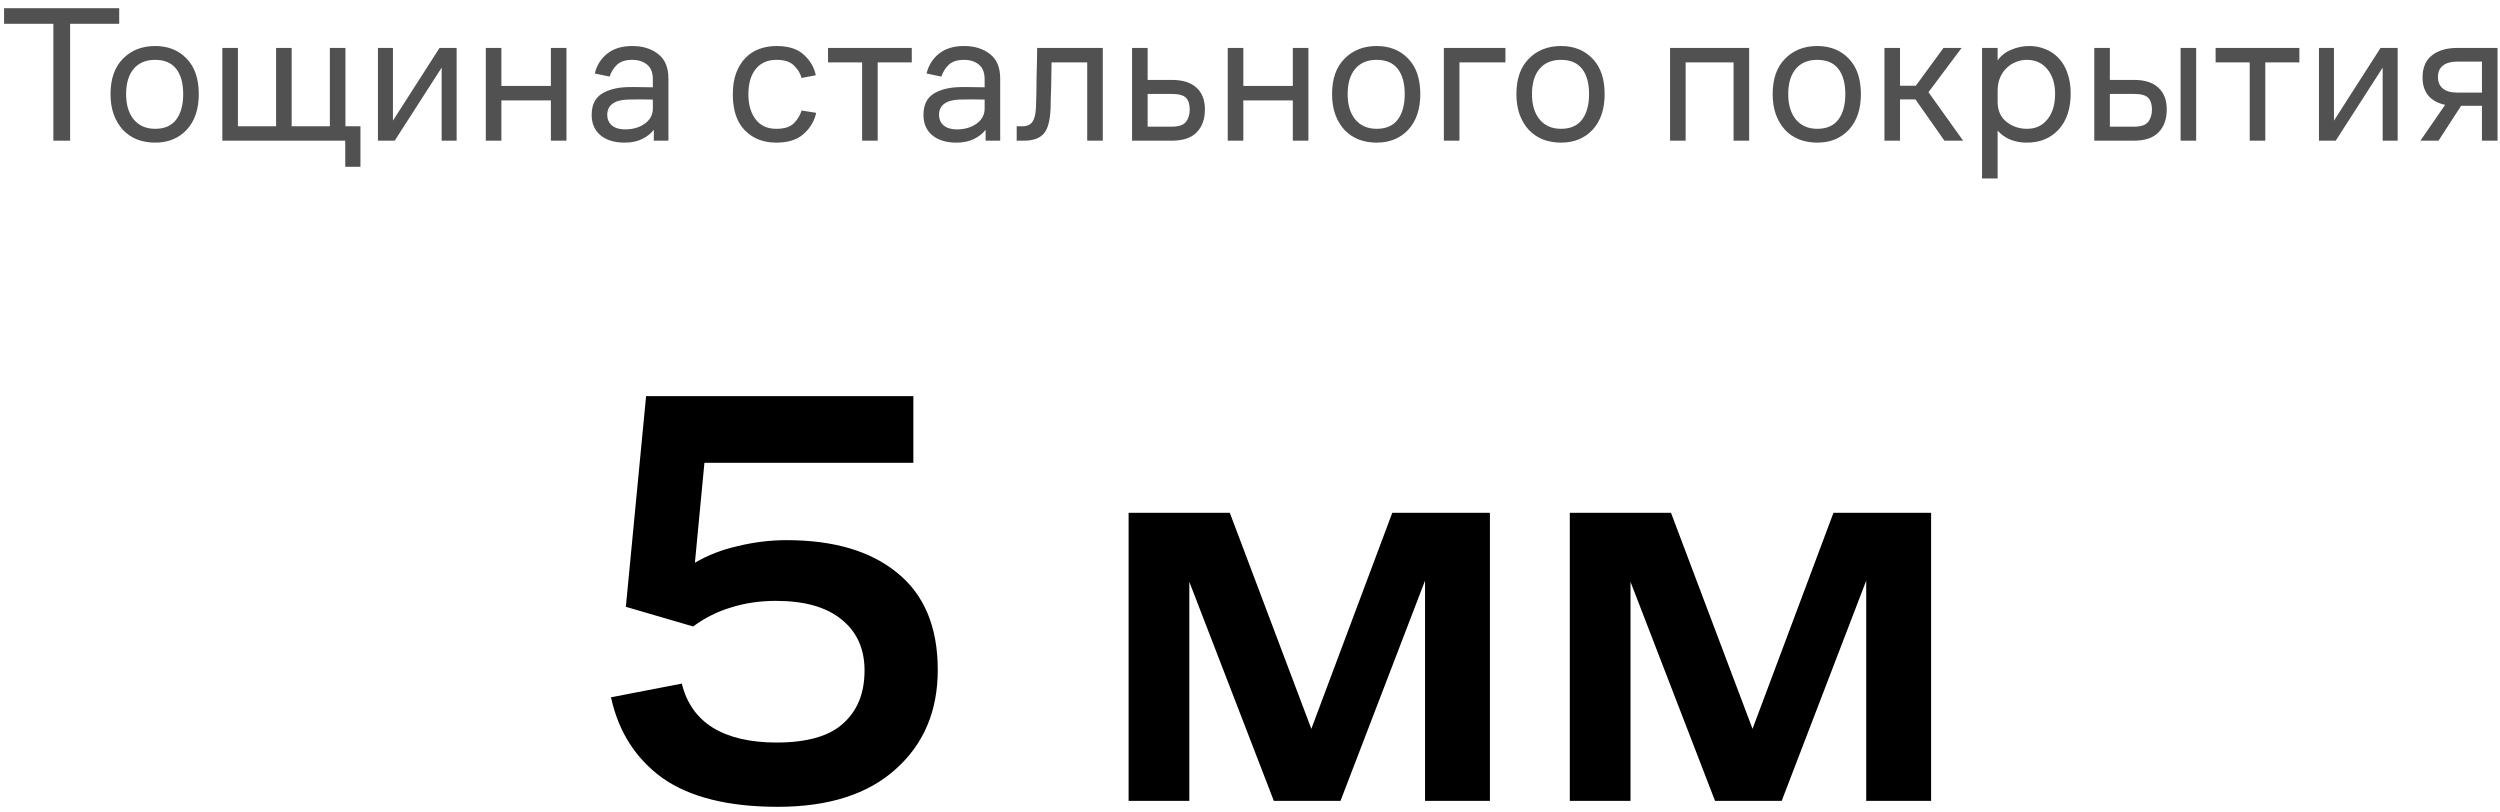<?xml version="1.0" encoding="UTF-8"?> <svg xmlns="http://www.w3.org/2000/svg" width="231" height="75" viewBox="0 0 231 75" fill="none"> <path d="M0.376 2.2V0.76H11.014V2.2H6.478V13H4.93V2.2H0.376ZM14.335 13.18C13.747 13.18 13.195 13.084 12.679 12.892C12.175 12.688 11.743 12.4 11.383 12.028C11.023 11.644 10.735 11.17 10.519 10.606C10.315 10.042 10.213 9.406 10.213 8.698C10.213 7.282 10.597 6.19 11.365 5.422C12.133 4.642 13.123 4.252 14.335 4.252C15.535 4.252 16.507 4.642 17.251 5.422C17.995 6.19 18.367 7.282 18.367 8.698C18.367 10.09 17.995 11.188 17.251 11.992C16.507 12.784 15.535 13.18 14.335 13.18ZM14.335 11.902C15.199 11.902 15.847 11.62 16.279 11.056C16.711 10.48 16.927 9.694 16.927 8.698C16.927 7.69 16.711 6.91 16.279 6.358C15.847 5.806 15.199 5.53 14.335 5.53C13.483 5.53 12.823 5.806 12.355 6.358C11.887 6.91 11.653 7.69 11.653 8.698C11.653 9.694 11.893 10.48 12.373 11.056C12.853 11.62 13.507 11.902 14.335 11.902ZM31.919 4.432V11.668H33.305V15.412H31.901V13H20.543V4.432H21.983V11.668H25.511V4.432H26.951V11.668H30.479V4.432H31.919ZM36.47 13H34.922V4.432H36.308V11.146L40.61 4.432H42.194V13H40.808V6.25L36.47 13ZM44.889 13V4.432H46.329V7.942H50.901V4.432H52.341V13H50.901V9.274H46.329V13H44.889ZM60.413 13V11.992C60.149 12.34 59.783 12.628 59.315 12.856C58.859 13.072 58.325 13.18 57.713 13.18C56.777 13.18 56.033 12.952 55.481 12.496C54.941 12.04 54.671 11.416 54.671 10.624C54.671 9.736 54.965 9.094 55.553 8.698C56.153 8.302 56.945 8.086 57.929 8.05C58.373 8.038 58.787 8.038 59.171 8.05C59.555 8.05 59.939 8.056 60.323 8.068V7.33C60.323 6.706 60.143 6.25 59.783 5.962C59.423 5.674 58.967 5.53 58.415 5.53C57.803 5.53 57.335 5.68 57.011 5.98C56.699 6.28 56.471 6.646 56.327 7.078L54.959 6.79C55.139 6.034 55.523 5.422 56.111 4.954C56.699 4.486 57.467 4.252 58.415 4.252C59.387 4.252 60.185 4.498 60.809 4.99C61.445 5.47 61.763 6.232 61.763 7.276V13H60.413ZM60.323 9.202C59.963 9.19 59.579 9.184 59.171 9.184C58.775 9.184 58.373 9.19 57.965 9.202C57.353 9.226 56.891 9.358 56.579 9.598C56.267 9.838 56.111 10.174 56.111 10.606C56.111 11.014 56.255 11.344 56.543 11.596C56.843 11.836 57.245 11.956 57.749 11.956C58.469 11.956 59.075 11.782 59.567 11.434C60.071 11.074 60.323 10.606 60.323 10.03V9.202ZM74.065 10.21L75.415 10.426C75.247 11.194 74.857 11.848 74.245 12.388C73.645 12.916 72.805 13.18 71.725 13.18C70.537 13.18 69.571 12.802 68.827 12.046C68.083 11.29 67.711 10.18 67.711 8.716C67.711 7.96 67.813 7.306 68.017 6.754C68.233 6.19 68.521 5.722 68.881 5.35C69.241 4.978 69.667 4.702 70.159 4.522C70.651 4.342 71.179 4.252 71.743 4.252C72.859 4.252 73.705 4.522 74.281 5.062C74.869 5.602 75.235 6.232 75.379 6.952L74.065 7.204C73.957 6.796 73.729 6.418 73.381 6.07C73.033 5.71 72.487 5.53 71.743 5.53C70.915 5.53 70.273 5.818 69.817 6.394C69.373 6.958 69.151 7.732 69.151 8.716C69.151 9.664 69.373 10.432 69.817 11.02C70.261 11.608 70.897 11.902 71.725 11.902C72.481 11.902 73.027 11.728 73.363 11.38C73.711 11.02 73.945 10.63 74.065 10.21ZM76.509 5.764V4.432H84.249V5.764H81.099V13H79.659V5.764H76.509ZM91.07 13V11.992C90.805 12.34 90.439 12.628 89.972 12.856C89.516 13.072 88.981 13.18 88.37 13.18C87.433 13.18 86.689 12.952 86.138 12.496C85.597 12.04 85.328 11.416 85.328 10.624C85.328 9.736 85.621 9.094 86.21 8.698C86.809 8.302 87.602 8.086 88.585 8.05C89.029 8.038 89.444 8.038 89.828 8.05C90.212 8.05 90.596 8.056 90.98 8.068V7.33C90.98 6.706 90.799 6.25 90.439 5.962C90.079 5.674 89.624 5.53 89.072 5.53C88.46 5.53 87.992 5.68 87.668 5.98C87.356 6.28 87.127 6.646 86.984 7.078L85.615 6.79C85.796 6.034 86.18 5.422 86.767 4.954C87.356 4.486 88.124 4.252 89.072 4.252C90.043 4.252 90.841 4.498 91.466 4.99C92.102 5.47 92.419 6.232 92.419 7.276V13H91.07ZM90.98 9.202C90.62 9.19 90.236 9.184 89.828 9.184C89.431 9.184 89.029 9.19 88.621 9.202C88.01 9.226 87.547 9.358 87.236 9.598C86.924 9.838 86.767 10.174 86.767 10.606C86.767 11.014 86.912 11.344 87.2 11.596C87.499 11.836 87.901 11.956 88.406 11.956C89.126 11.956 89.731 11.782 90.224 11.434C90.728 11.074 90.98 10.606 90.98 10.03V9.202ZM95.724 9.904C95.736 9.568 95.748 9.16 95.76 8.68C95.772 8.188 95.778 7.69 95.778 7.186C95.79 6.67 95.802 6.172 95.814 5.692C95.826 5.2 95.832 4.78 95.832 4.432H101.898V13H100.458V5.764H97.164C97.164 6.112 97.158 6.484 97.146 6.88C97.146 7.276 97.14 7.666 97.128 8.05C97.116 8.422 97.104 8.782 97.092 9.13C97.092 9.478 97.086 9.778 97.074 10.03C97.026 11.17 96.81 11.95 96.426 12.37C96.042 12.79 95.436 13 94.608 13H93.942V11.668H94.464C94.896 11.668 95.208 11.53 95.4 11.254C95.592 10.978 95.7 10.528 95.724 9.904ZM104.602 13V4.432H106.042V7.384H108.274C109.282 7.384 110.044 7.624 110.56 8.104C111.076 8.572 111.334 9.238 111.334 10.102C111.334 11.002 111.082 11.71 110.578 12.226C110.086 12.742 109.306 13 108.238 13H104.602ZM108.274 8.68H106.042V11.704H108.256C108.904 11.704 109.342 11.56 109.57 11.272C109.81 10.972 109.93 10.588 109.93 10.12C109.93 9.64 109.816 9.28 109.588 9.04C109.36 8.8 108.922 8.68 108.274 8.68ZM113.444 13V4.432H114.884V7.942H119.456V4.432H120.896V13H119.456V9.274H114.884V13H113.444ZM127.204 13.18C126.616 13.18 126.064 13.084 125.548 12.892C125.044 12.688 124.612 12.4 124.252 12.028C123.892 11.644 123.604 11.17 123.388 10.606C123.184 10.042 123.082 9.406 123.082 8.698C123.082 7.282 123.466 6.19 124.234 5.422C125.002 4.642 125.992 4.252 127.204 4.252C128.404 4.252 129.376 4.642 130.12 5.422C130.864 6.19 131.236 7.282 131.236 8.698C131.236 10.09 130.864 11.188 130.12 11.992C129.376 12.784 128.404 13.18 127.204 13.18ZM127.204 11.902C128.068 11.902 128.716 11.62 129.148 11.056C129.58 10.48 129.796 9.694 129.796 8.698C129.796 7.69 129.58 6.91 129.148 6.358C128.716 5.806 128.068 5.53 127.204 5.53C126.352 5.53 125.692 5.806 125.224 6.358C124.756 6.91 124.522 7.69 124.522 8.698C124.522 9.694 124.762 10.48 125.242 11.056C125.722 11.62 126.376 11.902 127.204 11.902ZM133.413 13V4.432H139.101V5.764H134.853V13H133.413ZM144.237 13.18C143.649 13.18 143.097 13.084 142.581 12.892C142.077 12.688 141.645 12.4 141.285 12.028C140.925 11.644 140.637 11.17 140.421 10.606C140.217 10.042 140.115 9.406 140.115 8.698C140.115 7.282 140.499 6.19 141.267 5.422C142.035 4.642 143.025 4.252 144.237 4.252C145.437 4.252 146.409 4.642 147.153 5.422C147.897 6.19 148.269 7.282 148.269 8.698C148.269 10.09 147.897 11.188 147.153 11.992C146.409 12.784 145.437 13.18 144.237 13.18ZM144.237 11.902C145.101 11.902 145.749 11.62 146.181 11.056C146.613 10.48 146.829 9.694 146.829 8.698C146.829 7.69 146.613 6.91 146.181 6.358C145.749 5.806 145.101 5.53 144.237 5.53C143.385 5.53 142.725 5.806 142.257 6.358C141.789 6.91 141.555 7.69 141.555 8.698C141.555 9.694 141.795 10.48 142.275 11.056C142.755 11.62 143.409 11.902 144.237 11.902ZM154.313 13V4.432H161.621V13H160.181V5.764H155.753V13H154.313ZM167.915 13.18C167.327 13.18 166.775 13.084 166.259 12.892C165.755 12.688 165.323 12.4 164.963 12.028C164.603 11.644 164.315 11.17 164.099 10.606C163.895 10.042 163.793 9.406 163.793 8.698C163.793 7.282 164.177 6.19 164.945 5.422C165.713 4.642 166.703 4.252 167.915 4.252C169.115 4.252 170.087 4.642 170.831 5.422C171.575 6.19 171.947 7.282 171.947 8.698C171.947 10.09 171.575 11.188 170.831 11.992C170.087 12.784 169.115 13.18 167.915 13.18ZM167.915 11.902C168.779 11.902 169.427 11.62 169.859 11.056C170.291 10.48 170.507 9.694 170.507 8.698C170.507 7.69 170.291 6.91 169.859 6.358C169.427 5.806 168.779 5.53 167.915 5.53C167.063 5.53 166.403 5.806 165.935 6.358C165.467 6.91 165.233 7.69 165.233 8.698C165.233 9.694 165.473 10.48 165.953 11.056C166.433 11.62 167.087 11.902 167.915 11.902ZM174.123 13V4.432H175.563V7.924H177.021L179.577 4.432H181.251L178.191 8.518L181.395 13H179.667L176.985 9.184H175.563V13H174.123ZM183.141 16.492V4.432H184.581V5.584C184.893 5.14 185.313 4.81 185.841 4.594C186.369 4.366 186.927 4.252 187.515 4.252C188.043 4.252 188.535 4.348 188.991 4.54C189.459 4.72 189.867 4.996 190.215 5.368C190.563 5.728 190.833 6.184 191.025 6.736C191.229 7.288 191.331 7.918 191.331 8.626C191.331 10.042 190.959 11.158 190.215 11.974C189.471 12.778 188.493 13.18 187.281 13.18C186.717 13.18 186.201 13.084 185.733 12.892C185.277 12.7 184.893 12.424 184.581 12.064V16.492H183.141ZM184.581 9.418C184.581 10.198 184.851 10.81 185.391 11.254C185.943 11.686 186.579 11.902 187.299 11.902C188.091 11.902 188.721 11.608 189.189 11.02C189.657 10.432 189.891 9.652 189.891 8.68C189.891 7.744 189.657 6.988 189.189 6.412C188.721 5.824 188.079 5.53 187.263 5.53C186.927 5.53 186.597 5.596 186.273 5.728C185.961 5.848 185.679 6.028 185.427 6.268C185.175 6.496 184.971 6.79 184.815 7.15C184.659 7.51 184.581 7.924 184.581 8.392V9.418ZM201.486 13V4.432H202.926V13H201.486ZM193.512 13V4.432H194.952V7.384H197.184C198.18 7.384 198.93 7.624 199.434 8.104C199.95 8.572 200.208 9.238 200.208 10.102C200.208 11.002 199.956 11.71 199.452 12.226C198.96 12.742 198.192 13 197.148 13H193.512ZM197.184 8.68H194.952V11.704H197.166C197.814 11.704 198.252 11.56 198.48 11.272C198.72 10.972 198.84 10.588 198.84 10.12C198.84 9.64 198.726 9.28 198.498 9.04C198.27 8.8 197.832 8.68 197.184 8.68ZM204.723 5.764V4.432H212.463V5.764H209.313V13H207.873V5.764H204.723ZM215.82 13H214.272V4.432H215.658V11.146L219.96 4.432H221.544V13H220.158V6.25L215.82 13ZM223.843 7.168C223.843 6.256 224.131 5.572 224.707 5.116C225.295 4.66 226.057 4.432 226.993 4.432H230.773V13H229.333V9.778H227.407L225.319 13H223.645L225.931 9.688C225.259 9.544 224.743 9.262 224.383 8.842C224.023 8.41 223.843 7.852 223.843 7.168ZM227.029 8.554H229.333V5.692H227.029C226.465 5.692 226.027 5.818 225.715 6.07C225.415 6.31 225.265 6.658 225.265 7.114C225.265 7.57 225.415 7.924 225.715 8.176C226.015 8.428 226.453 8.554 227.029 8.554Z" fill="#515151"></path> <path d="M84.394 42.76H65.089L64.209 52C65.382 51.303 66.703 50.79 68.169 50.46C69.672 50.093 71.176 49.91 72.679 49.91C77.043 49.91 80.453 50.918 82.909 52.935C85.403 54.952 86.649 57.94 86.649 61.9C86.649 65.713 85.347 68.775 82.744 71.085C80.177 73.395 76.547 74.55 71.854 74.55C67.308 74.55 63.769 73.67 61.239 71.91C58.746 70.113 57.151 67.62 56.454 64.43L62.999 63.165C63.439 64.962 64.392 66.318 65.859 67.235C67.362 68.152 69.324 68.61 71.744 68.61C74.567 68.61 76.621 68.023 77.904 66.85C79.224 65.677 79.884 64.045 79.884 61.955C79.884 59.938 79.169 58.362 77.739 57.225C76.346 56.088 74.329 55.52 71.689 55.52C70.222 55.52 68.847 55.722 67.564 56.125C66.317 56.492 65.144 57.078 64.044 57.885L57.829 56.07L59.699 36.6H84.394V42.76ZM104.283 74V47.38H113.633L121.168 67.345L128.648 47.38H137.668V74H131.673V53.65L123.863 74H117.703L109.893 53.76V74H104.283ZM145.049 74V47.38H154.399L161.934 67.345L169.414 47.38H178.434V74H172.439V53.65L164.629 74H158.469L150.659 53.76V74H145.049Z" fill="black"></path> </svg> 